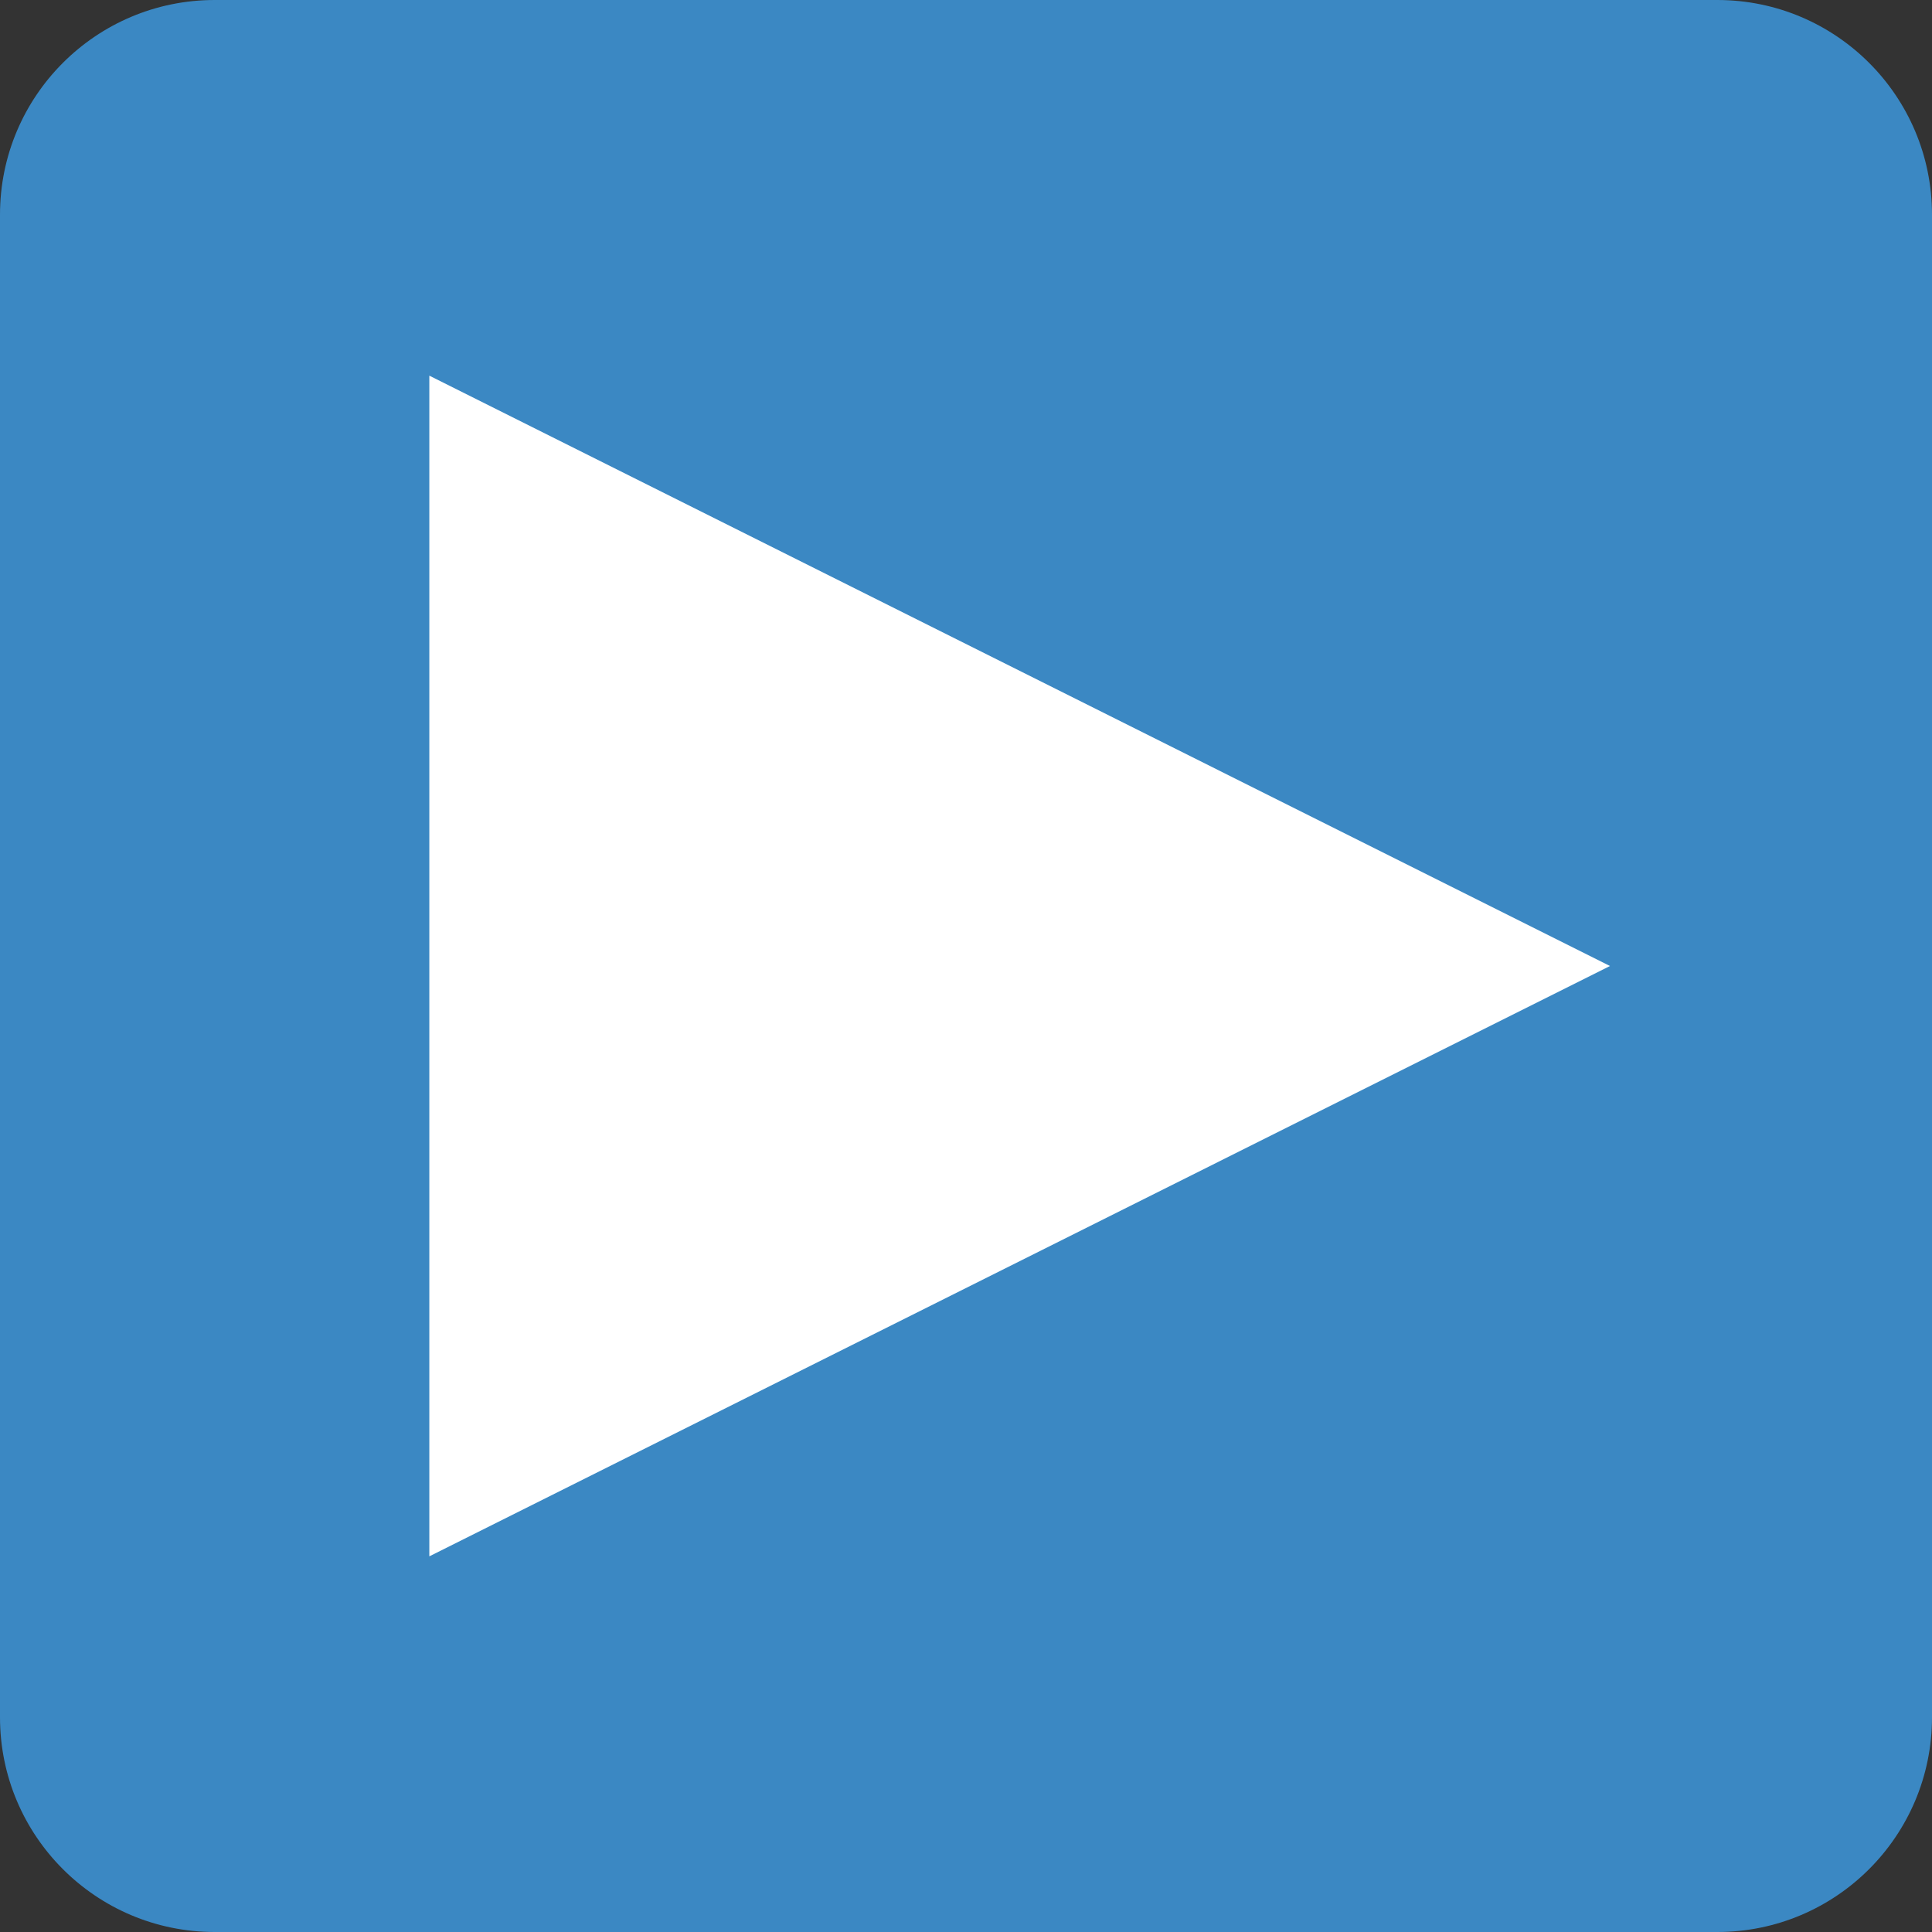 <svg xmlns="http://www.w3.org/2000/svg" viewBox="0 0 36 36" width="25" height="25">
  <rect x="0" y="0" width="36" height="36" fill="#333333" stroke="none"/>
  <path fill="#3B88C3" d="M36 32c0 2.209-1.791 4-4 4H4c-2.209 0-4-1.791-4-4V4c0-2.209 1.791-4 4-4h28c2.209 0 4 1.791 4 4v28z"/>
  <path fill="#FFF" d="M8 7l22 11L8 29z"/>
</svg>
